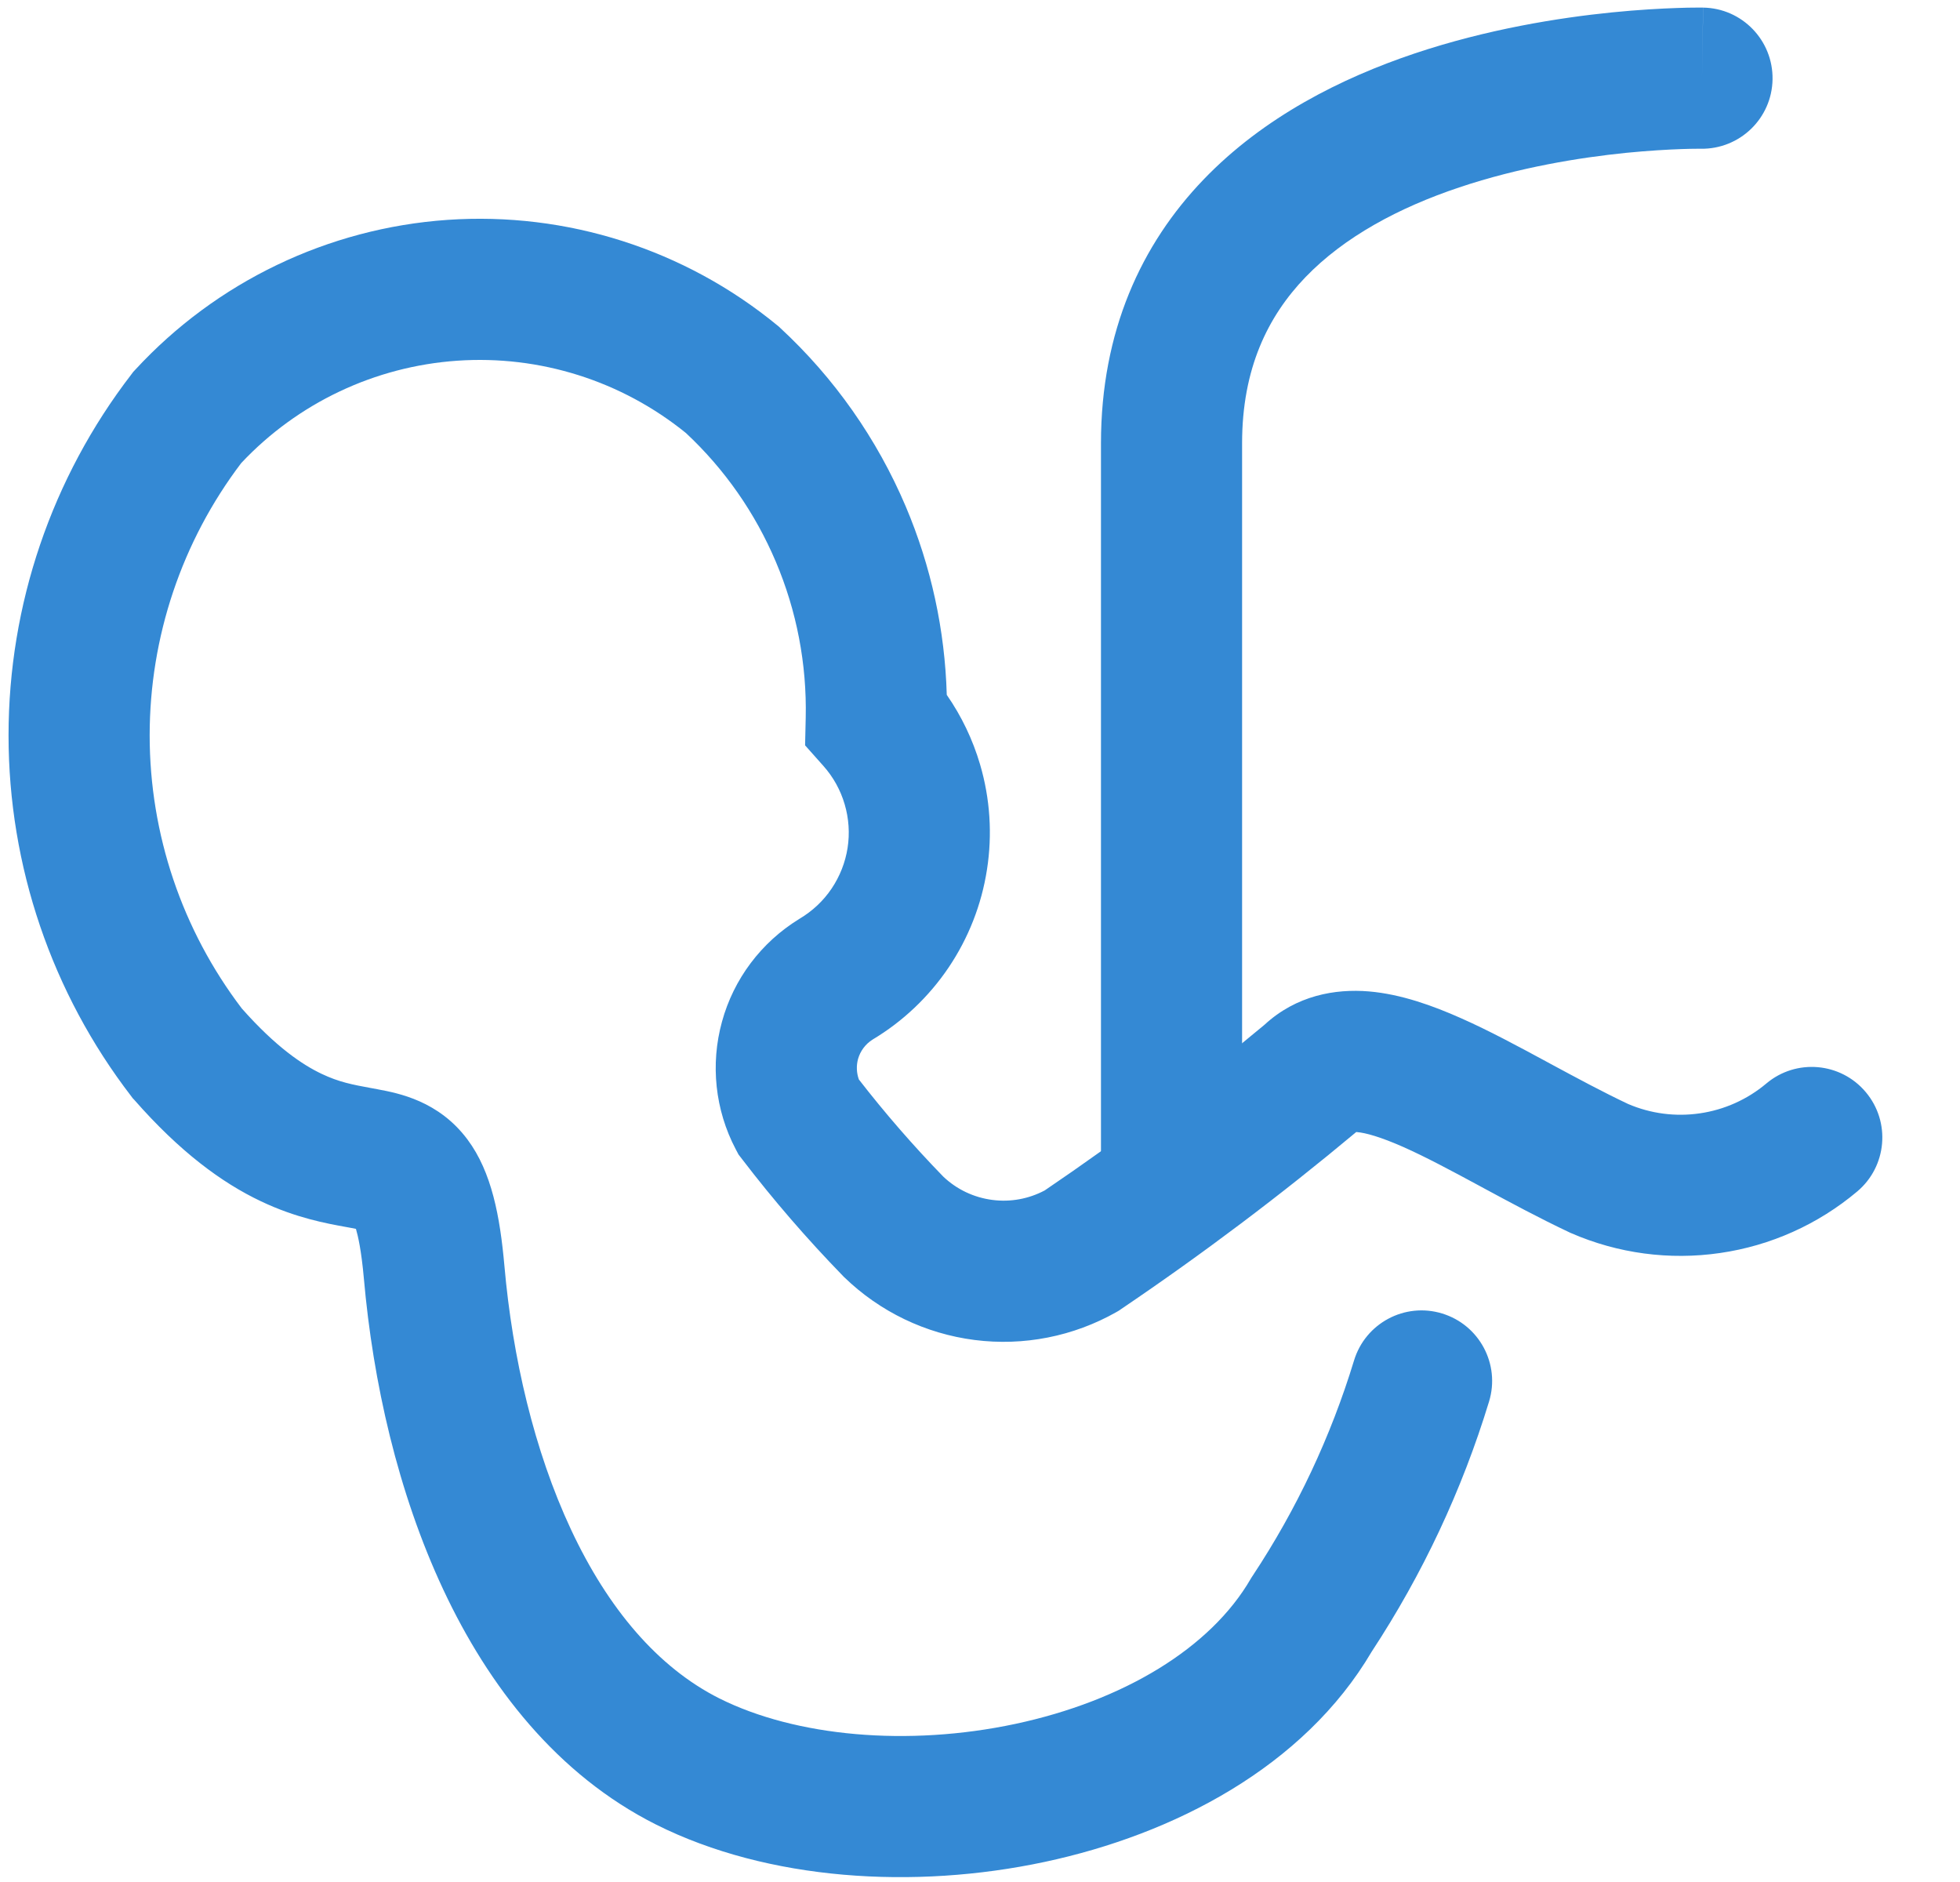 <svg width="25" height="24" viewBox="0 0 25 24" fill="none" xmlns="http://www.w3.org/2000/svg">
<path fill-rule="evenodd" clip-rule="evenodd" d="M21.723 0.097C21.724 0.097 21.724 0.097 21.709 0.997L21.724 0.097C22.221 0.105 22.617 0.515 22.609 1.012C22.601 1.509 22.192 1.904 21.695 1.897C21.695 1.897 21.694 1.897 21.694 1.897M21.694 1.897L21.685 1.897C21.675 1.897 21.66 1.897 21.639 1.897C21.597 1.897 21.532 1.898 21.448 1.901C21.28 1.907 21.036 1.92 20.742 1.949C20.149 2.009 19.374 2.134 18.612 2.39C17.845 2.647 17.147 3.019 16.649 3.537C16.172 4.034 15.843 4.699 15.843 5.653V15.034C15.843 15.531 15.44 15.934 14.943 15.934C14.446 15.934 14.043 15.531 14.043 15.034V5.653C14.043 4.222 14.56 3.113 15.351 2.29C16.122 1.488 17.115 0.994 18.04 0.683C18.97 0.371 19.886 0.226 20.561 0.158C20.901 0.124 21.186 0.109 21.388 0.102C21.489 0.098 21.57 0.097 21.627 0.097C21.655 0.097 21.678 0.097 21.694 0.097L21.714 0.097L21.72 0.097L21.722 0.097L21.723 0.097" fill="#3489D4"/>
<path fill-rule="evenodd" clip-rule="evenodd" d="M5.707 2.804C7.229 2.699 8.733 3.179 9.912 4.147L9.933 4.164L9.952 4.182C10.641 4.819 11.186 5.595 11.553 6.459C11.876 7.221 12.053 8.036 12.076 8.861C12.264 9.132 12.408 9.432 12.501 9.749C12.629 10.184 12.659 10.641 12.589 11.089C12.52 11.537 12.352 11.964 12.099 12.339C11.847 12.712 11.516 13.026 11.13 13.257C11.039 13.314 10.973 13.403 10.944 13.506C10.921 13.592 10.925 13.683 10.955 13.766C11.29 14.198 11.65 14.612 12.031 15.004C12.203 15.168 12.423 15.272 12.659 15.302C12.889 15.332 13.121 15.289 13.325 15.181C14.294 14.524 15.229 13.819 16.128 13.069C16.535 12.693 17.031 12.607 17.461 12.643C17.873 12.678 18.281 12.827 18.632 12.983C18.992 13.142 19.369 13.346 19.723 13.537L19.767 13.561C20.112 13.747 20.442 13.925 20.768 14.079C21.056 14.202 21.371 14.243 21.68 14.198C21.993 14.153 22.288 14.021 22.53 13.817C22.91 13.497 23.478 13.546 23.798 13.927C24.118 14.307 24.069 14.875 23.688 15.195C23.19 15.614 22.584 15.886 21.939 15.979C21.294 16.073 20.636 15.985 20.039 15.725L20.027 15.72L20.015 15.714C19.637 15.536 19.263 15.334 18.925 15.152C18.906 15.141 18.887 15.131 18.868 15.121C18.503 14.924 18.187 14.755 17.902 14.628C17.608 14.498 17.419 14.446 17.309 14.437C17.306 14.437 17.302 14.436 17.299 14.436C16.338 15.239 15.337 15.993 14.3 16.694L14.271 16.714L14.24 16.732C13.691 17.043 13.057 17.168 12.431 17.088C11.806 17.008 11.223 16.728 10.77 16.289L10.76 16.28L10.751 16.27C10.294 15.8 9.865 15.304 9.467 14.784L9.42 14.723L9.384 14.655C9.121 14.155 9.059 13.573 9.209 13.029C9.358 12.484 9.71 12.017 10.191 11.721L10.202 11.714L10.202 11.714C10.363 11.618 10.502 11.488 10.607 11.332C10.712 11.176 10.782 10.999 10.811 10.813C10.84 10.627 10.827 10.437 10.774 10.257C10.721 10.076 10.629 9.91 10.504 9.769L10.269 9.505L10.277 9.152C10.292 8.469 10.162 7.79 9.895 7.162C9.632 6.541 9.242 5.982 8.749 5.522C7.929 4.857 6.886 4.527 5.831 4.6C4.781 4.673 3.797 5.139 3.077 5.905C2.319 6.904 1.909 8.124 1.909 9.378C1.909 10.636 2.322 11.859 3.084 12.86C3.523 13.356 3.862 13.58 4.102 13.694C4.325 13.8 4.497 13.832 4.731 13.875C4.759 13.88 4.788 13.886 4.818 13.891L4.822 13.892C5.082 13.941 5.596 14.038 5.964 14.533C6.273 14.948 6.378 15.516 6.434 16.144C6.536 17.306 6.813 18.501 7.283 19.505C7.755 20.513 8.39 21.264 9.176 21.659C10.15 22.146 11.579 22.276 12.95 21.984C14.329 21.69 15.441 21.018 15.953 20.134L15.967 20.111L15.981 20.09C16.541 19.243 16.975 18.32 17.271 17.349C17.416 16.873 17.919 16.605 18.394 16.75C18.87 16.895 19.138 17.398 18.993 17.873C18.649 19.002 18.145 20.075 17.497 21.061C16.631 22.534 14.972 23.393 13.324 23.744C11.66 24.099 9.796 23.982 8.371 23.269L8.369 23.268C7.105 22.633 6.231 21.504 5.653 20.269C5.073 19.03 4.757 17.62 4.641 16.302C4.609 15.944 4.566 15.759 4.54 15.671C4.524 15.668 4.506 15.664 4.484 15.66C4.461 15.656 4.435 15.651 4.408 15.646C4.171 15.603 3.778 15.533 3.33 15.32C2.825 15.081 2.291 14.685 1.712 14.025L1.692 14.004L1.675 13.981C0.659 12.661 0.109 11.043 0.109 9.378C0.109 7.713 0.659 6.095 1.675 4.775L1.699 4.743L1.727 4.713C2.761 3.593 4.185 2.91 5.707 2.804Z" fill="#3489D4"/>
</svg>
